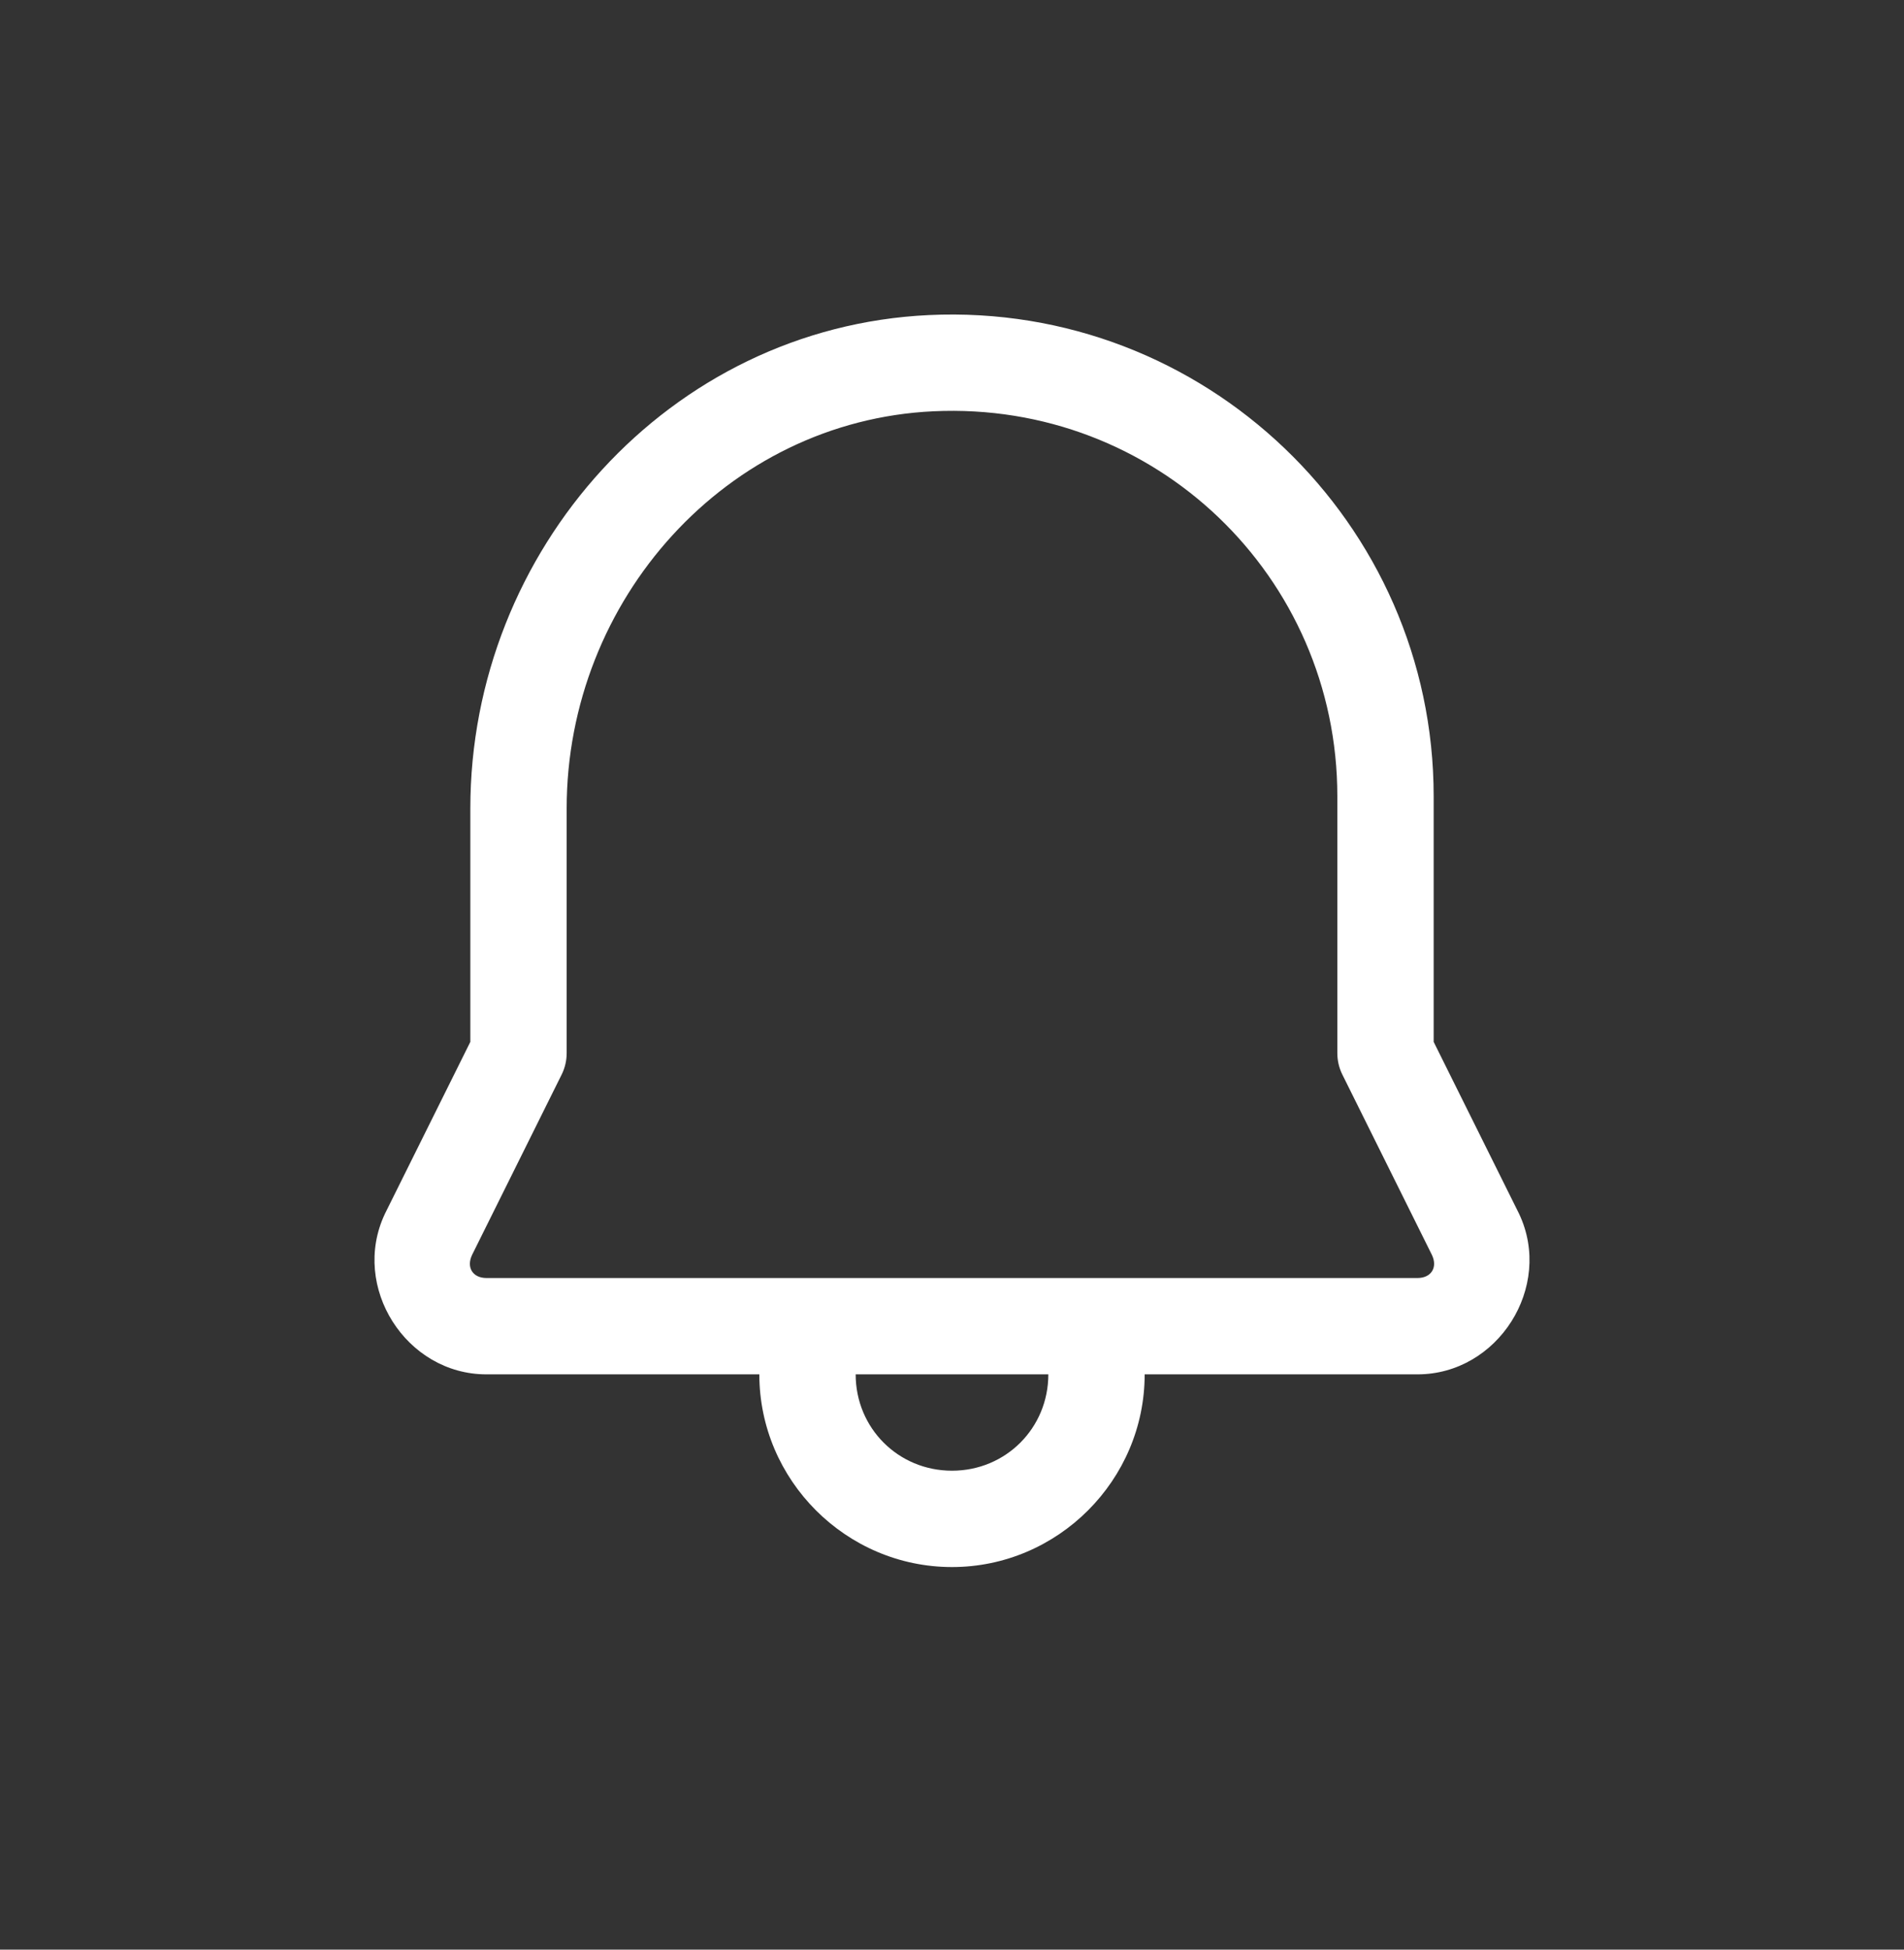 <svg width="42" height="43" viewBox="0 0 42 43" fill="none" xmlns="http://www.w3.org/2000/svg">
<rect x="0" y="0" width="42" height="43" fill="#333333" stroke="none"/>
<path d="M20.488 6.949C14.762 7.219 10.375 12.138 10.375 17.831V22.979L8.498 26.756C8.494 26.763 8.491 26.77 8.488 26.777C7.733 28.383 8.955 30.312 10.73 30.312H16.75C16.75 32.646 18.665 34.562 21 34.562C23.335 34.562 25.25 32.646 25.25 30.312H31.268C33.043 30.312 34.267 28.383 33.512 26.777C33.509 26.77 33.506 26.763 33.502 26.756L31.625 22.979V17.562C31.625 11.536 26.57 6.663 20.488 6.949ZM20.588 9.071C25.489 8.84 29.5 12.718 29.5 17.562V23.228C29.5 23.392 29.538 23.554 29.611 23.701L31.589 27.683C31.716 27.956 31.569 28.187 31.268 28.187H10.73C10.43 28.187 10.284 27.956 10.411 27.683V27.682L12.389 23.701C12.462 23.554 12.5 23.392 12.5 23.228V17.831C12.5 13.227 16.027 9.286 20.588 9.071ZM18.875 30.312H23.125C23.125 31.497 22.186 32.437 21 32.437C19.814 32.437 18.875 31.497 18.875 30.312Z" fill="white"/>
</svg>
